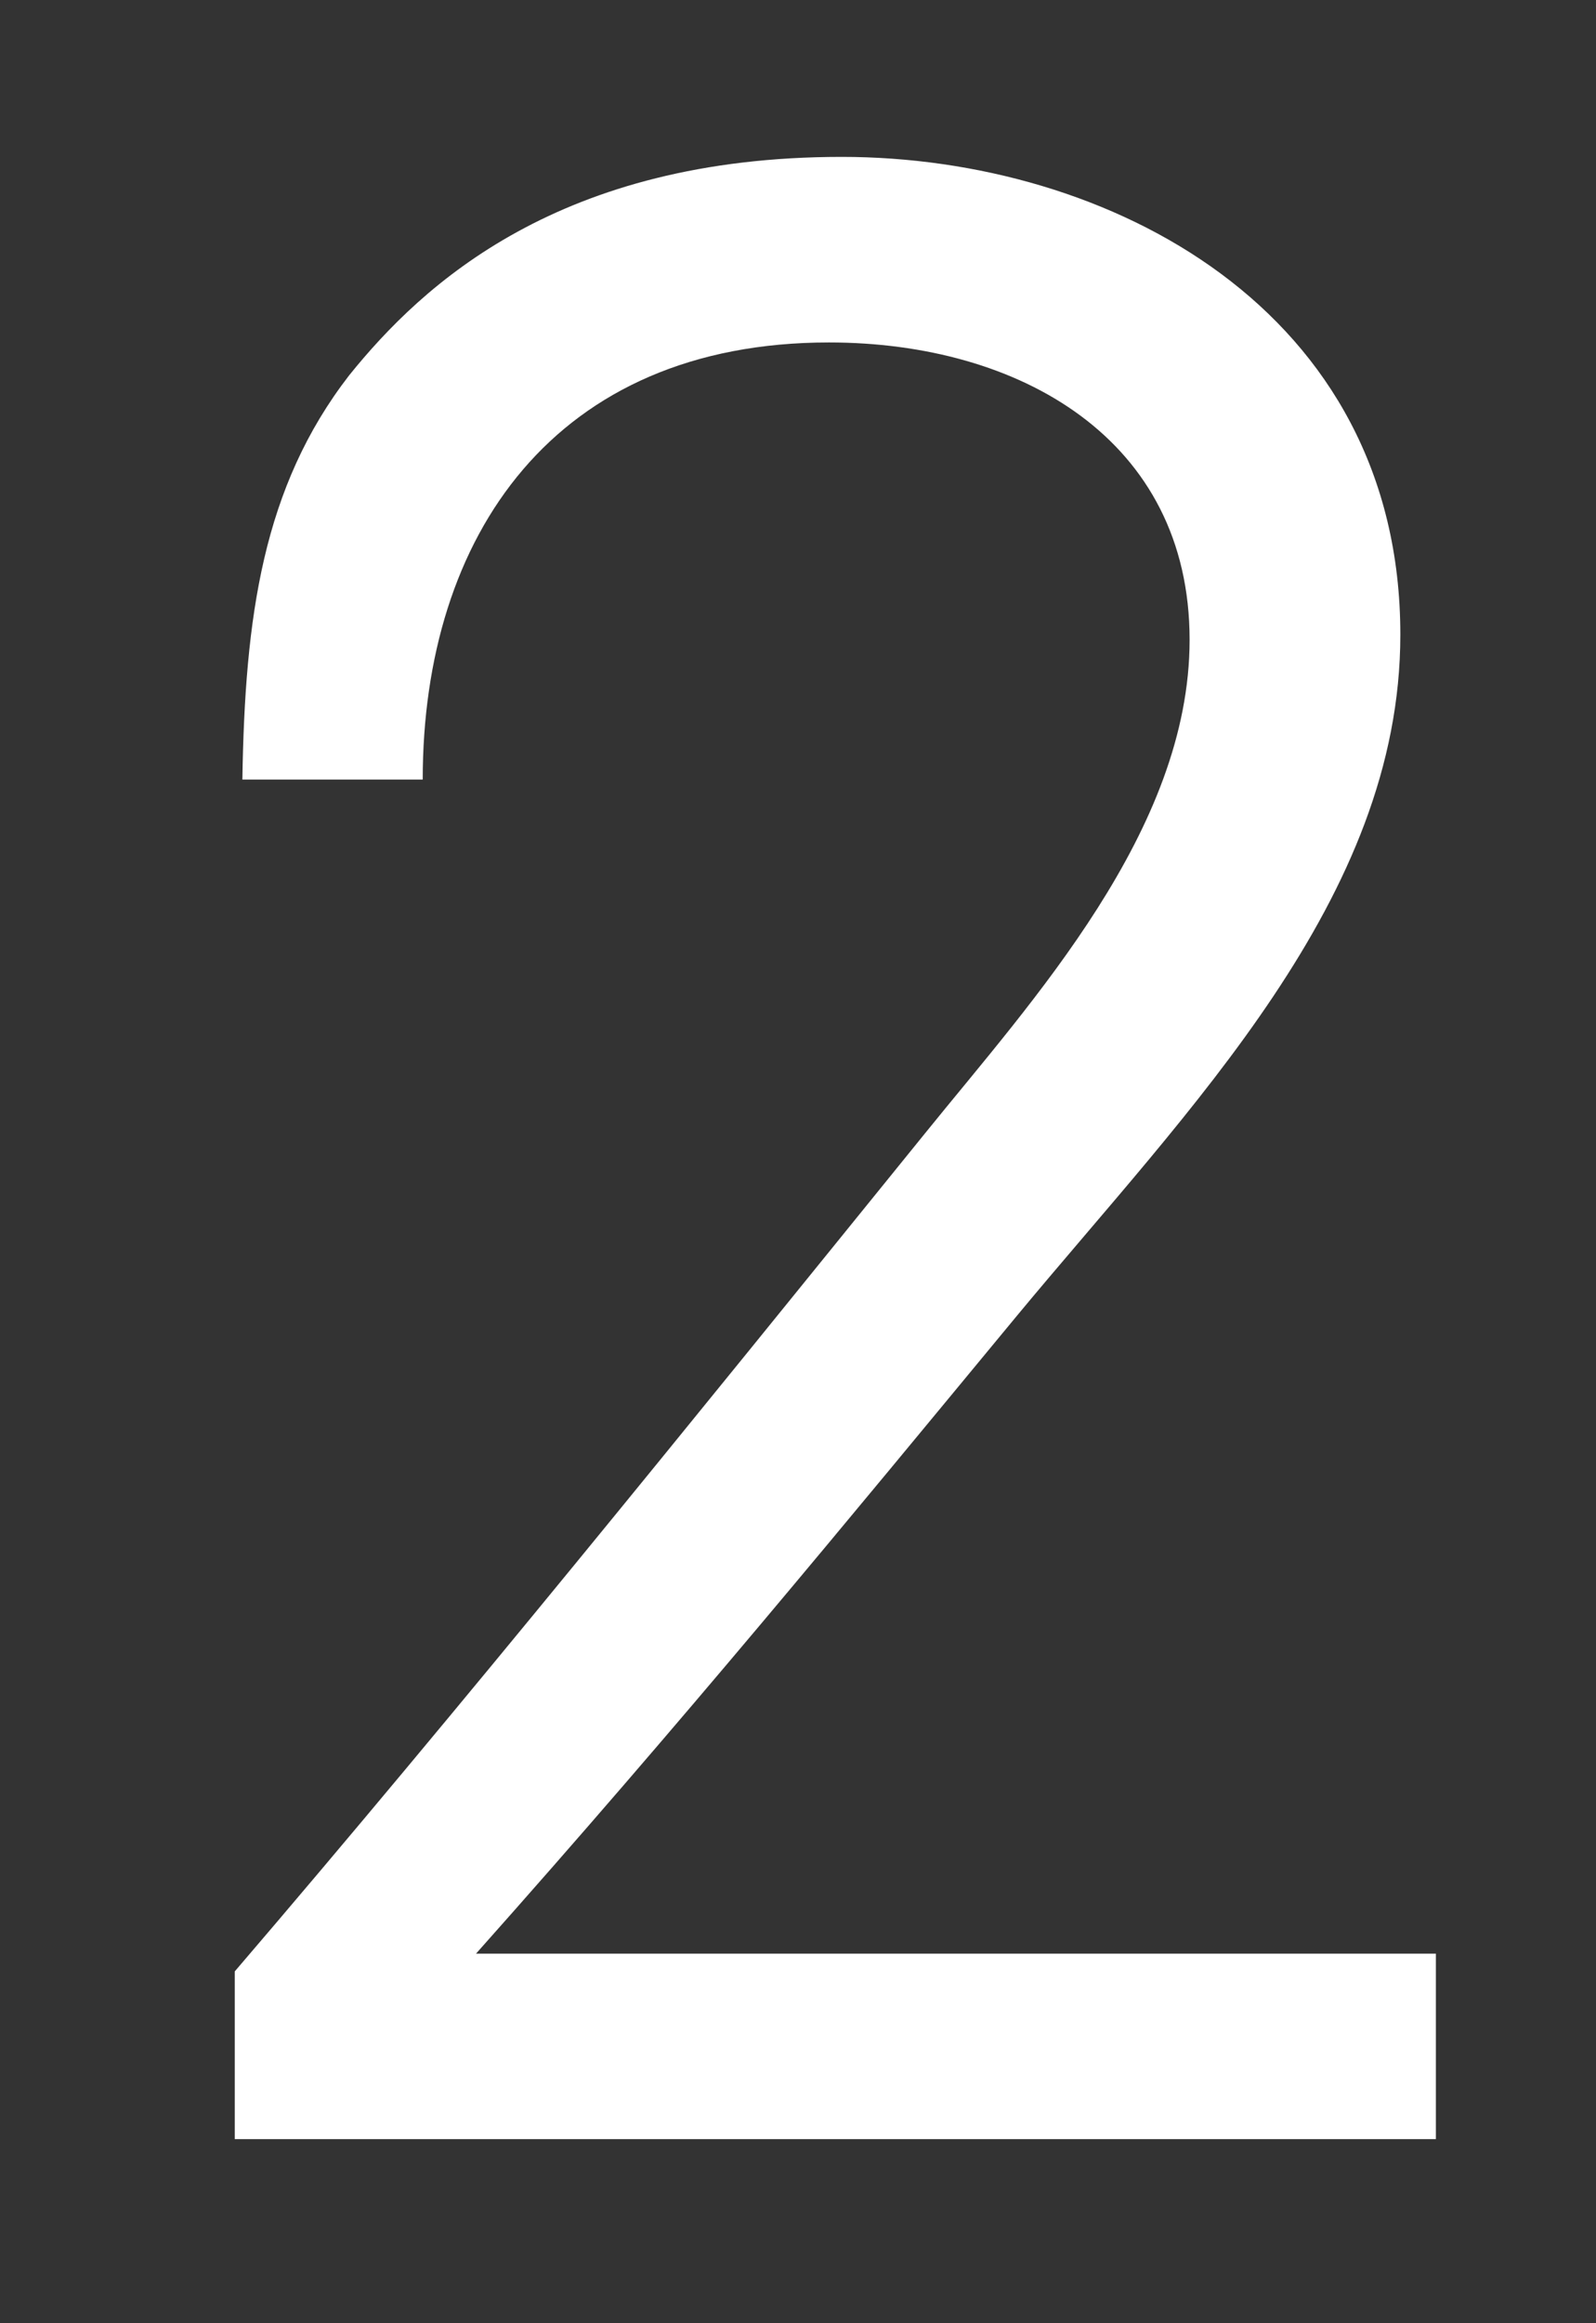 <svg enable-background="new 0 0 22 32" height="32" viewBox="0 0 22 32" width="22" xmlns="http://www.w3.org/2000/svg">
<rect x="0" y="0" width="22" height="32" fill="#333333" stroke="none"/>
<path d="m4.812 5.171c1.015-1.26 2.905-3.01 6.791-3.01 3.675 0 7.7 2.1 7.7 6.581 0 3.64-2.905 6.511-5.285 9.381-2.346 2.835-4.586 5.565-7.456 8.786h13.231v2.555h-16.557v-2.31c3.15-3.675 6.23-7.491 9.521-11.551 1.471-1.82 3.641-4.165 3.641-6.791 0-2.765-2.346-4.095-4.971-4.095-3.78 0-5.6 2.66-5.6 6.021h-2.486c.035-2.242.28-4.027 1.471-5.567z" fill="#fff"/>
<path d="m0 0h22v32h-22z" fill="none"/>
</svg>
